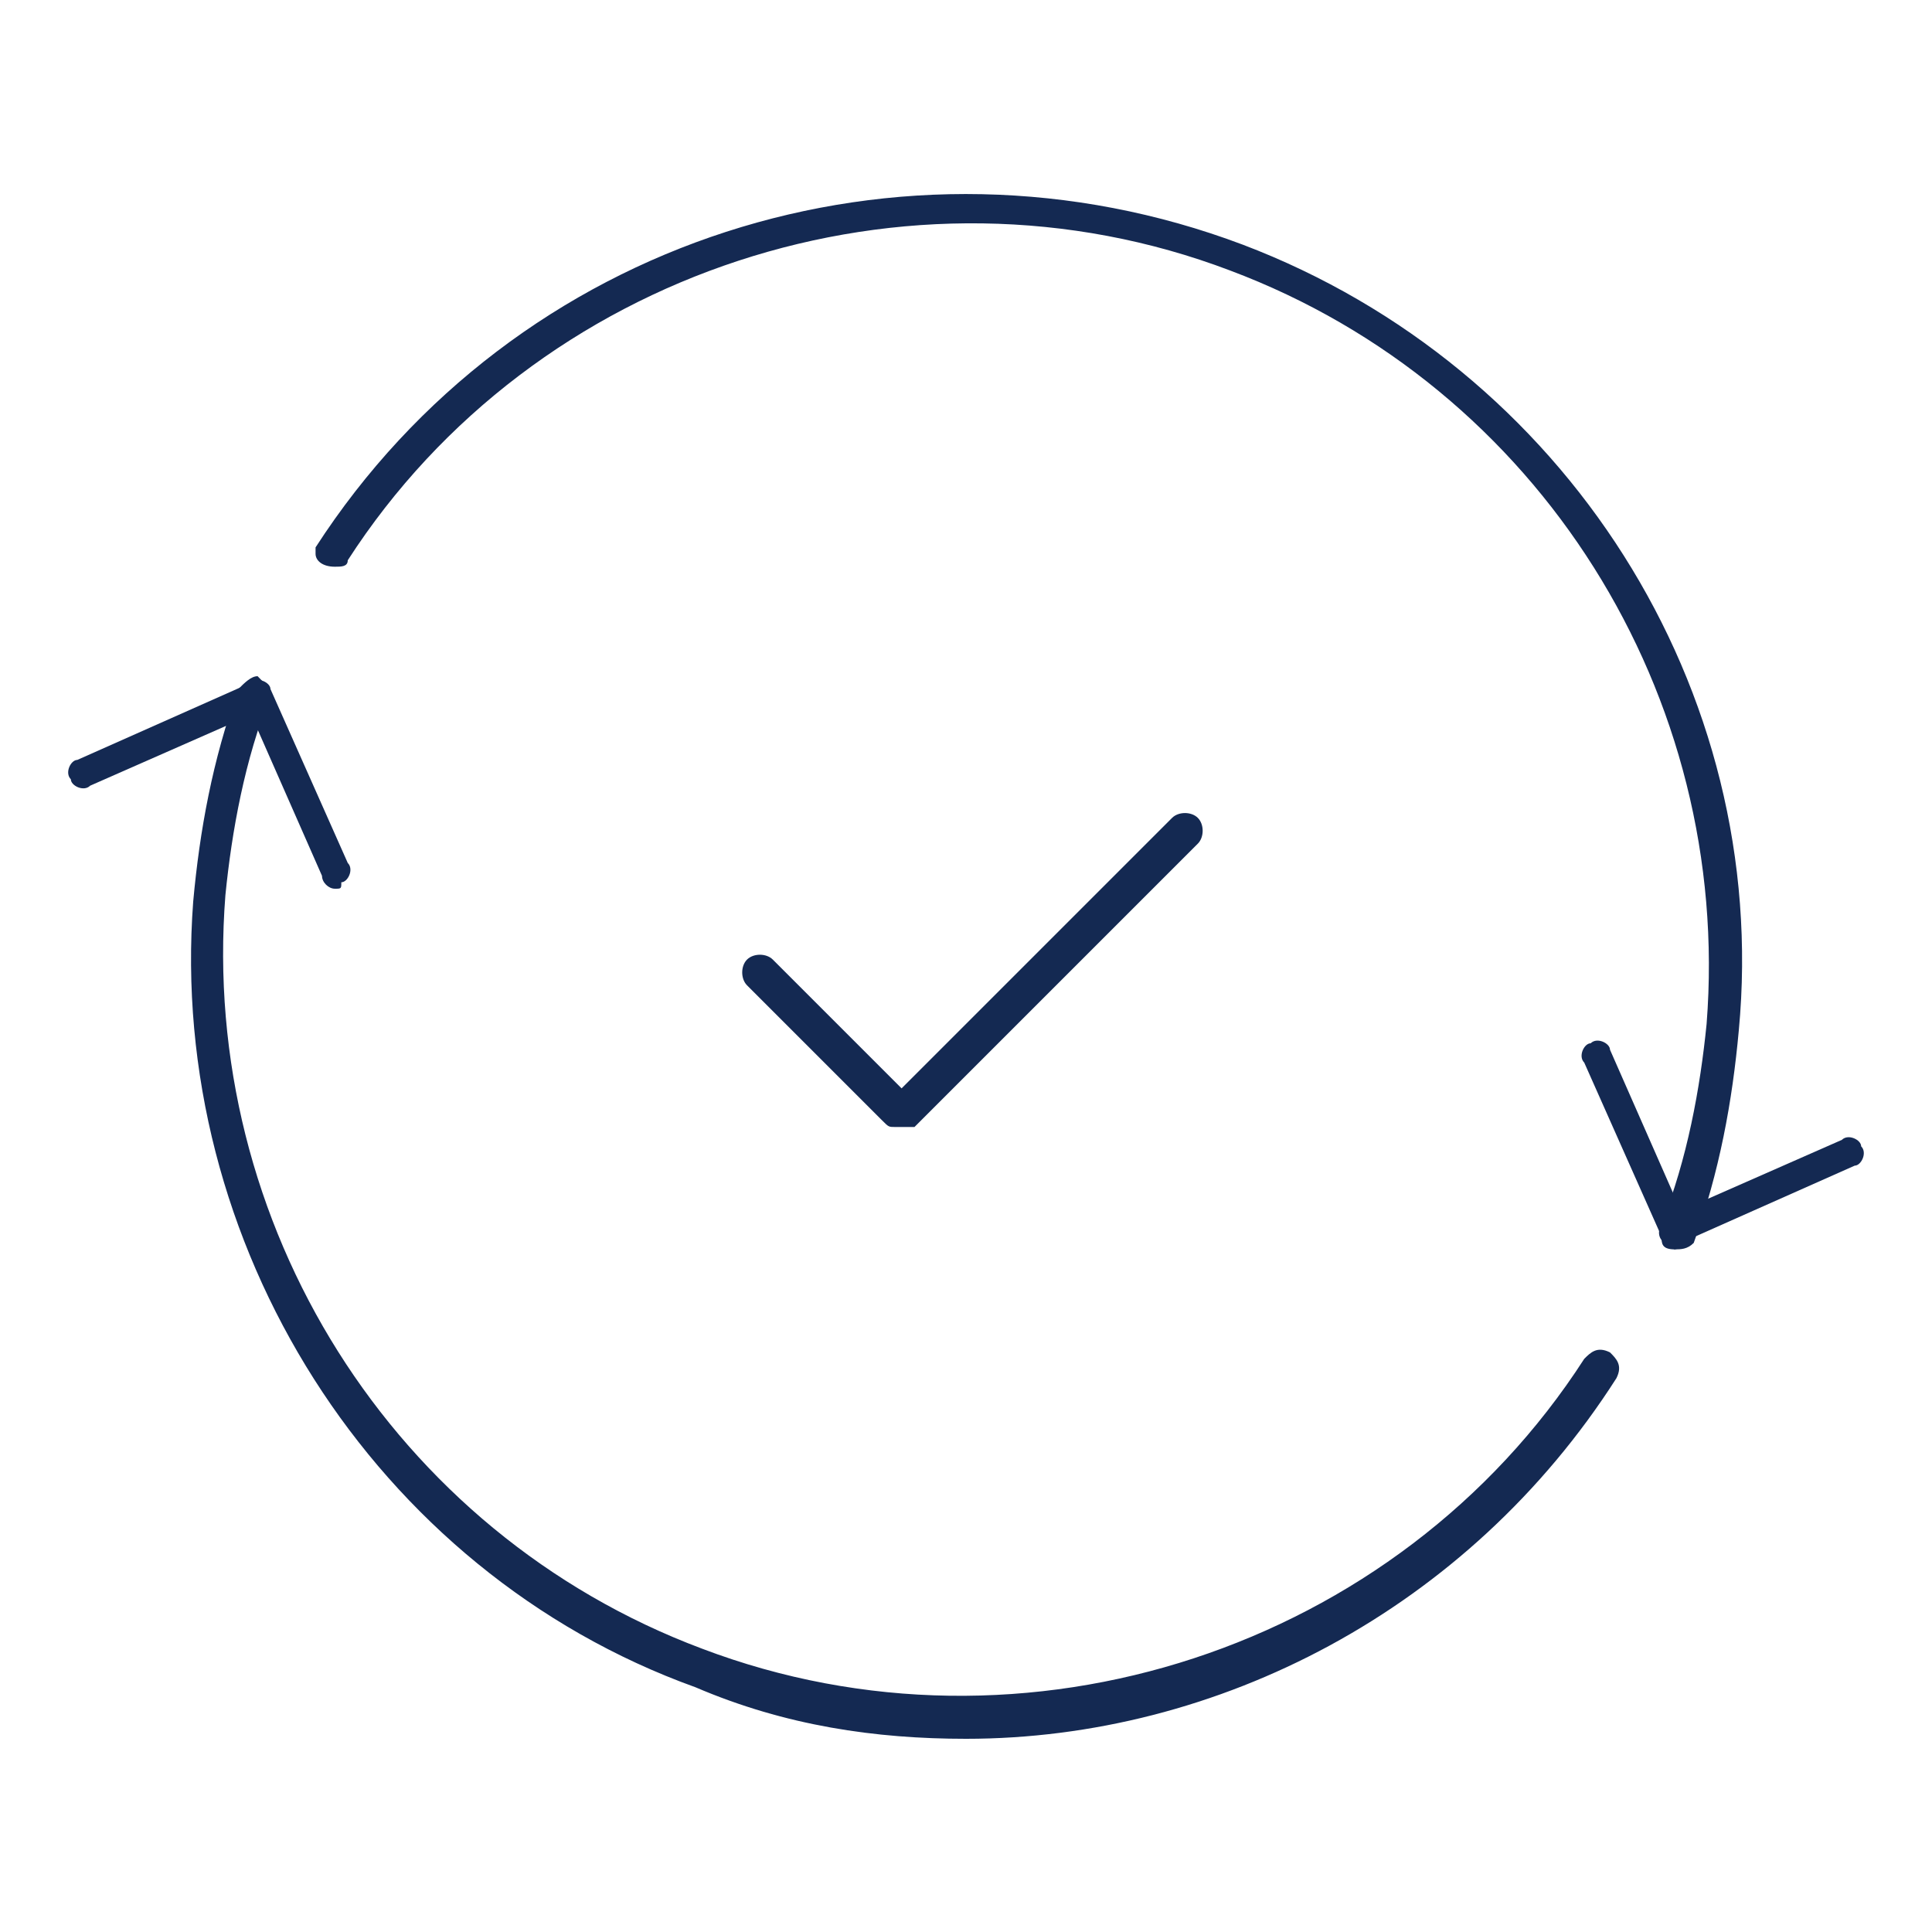 <?xml version="1.0" encoding="utf-8"?>
<!-- Generator: Adobe Illustrator 27.0.1, SVG Export Plug-In . SVG Version: 6.00 Build 0)  -->
<svg version="1.1" id="Layer_1" xmlns="http://www.w3.org/2000/svg" xmlns:xlink="http://www.w3.org/1999/xlink" x="0px" y="0px"
	 viewBox="0 0 30 30" style="enable-background:new 0 0 30 30;" xml:space="preserve">
<style type="text/css">
	.st0{fill:#142952;}
</style>
<g>
	<g>
		<g>
			<g>
				<path class="st0" d="M26,19.4C26,19.4,25.9,19.4,26,19.4c-0.2-0.1-0.3-0.2-0.2-0.4c0.4-1,0.6-2.1,0.7-3.1
					c0.4-5.1-2.6-9.9-7.4-11.7c-5-1.9-10.8,0-13.7,4.5c0,0.1-0.1,0.1-0.2,0.1C5,8.8,4.9,8.7,4.9,8.6v0c0-0.1,0-0.1,0-0.1
					C8,3.7,14,1.8,19.3,3.8c5,1.9,8.2,6.9,7.7,12.2c-0.1,1.1-0.3,2.2-0.7,3.3C26.2,19.4,26.1,19.4,26,19.4z"/>
			</g>
			<g>
				<path class="st0" d="M26,19.4C26,19.4,25.9,19.4,26,19.4c-0.2,0-0.2-0.1-0.2-0.2l-1.2-2.7c-0.1-0.1,0-0.3,0.1-0.3
					c0.1-0.1,0.3,0,0.3,0.1l1.1,2.5l2.5-1.1c0.1-0.1,0.3,0,0.3,0.1c0.1,0.1,0,0.3-0.1,0.3l-2.7,1.2C26.1,19.4,26,19.4,26,19.4z"/>
			</g>
		</g>
		<g>
			<g>
				<path class="st0" d="M15,27c-1.4,0-2.8-0.2-4.2-0.8C5.8,24.4,2.6,19.3,3,14c0.1-1.1,0.3-2.2,0.7-3.3c0.1-0.1,0.2-0.2,0.3-0.2
					c0.1,0.1,0.2,0.2,0.2,0.3c-0.4,1-0.6,2.1-0.7,3.1c-0.4,5.1,2.6,9.9,7.4,11.7c5,1.9,10.8,0,13.7-4.5c0.1-0.1,0.2-0.2,0.4-0.1
					c0.1,0.1,0.2,0.2,0.1,0.4C22.8,25,18.9,27,15,27z"/>
			</g>
			<g>
				<path class="st0" d="M5.2,13.8c-0.1,0-0.2-0.1-0.2-0.2l-1.1-2.5l-2.5,1.1c-0.1,0.1-0.3,0-0.3-0.1c-0.1-0.1,0-0.3,0.1-0.3
					l2.7-1.2c0.1-0.1,0.3,0,0.3,0.1l1.2,2.7c0.1,0.1,0,0.3-0.1,0.3C5.3,13.8,5.3,13.8,5.2,13.8z"/>
			</g>
		</g>
	</g>
	<g>
		<path class="st0" d="M13.9,17.5c-0.1,0-0.1,0-0.2-0.1l-2.1-2.1c-0.1-0.1-0.1-0.3,0-0.4c0.1-0.1,0.3-0.1,0.4,0l2,2l4.2-4.2
			c0.1-0.1,0.3-0.1,0.4,0c0.1,0.1,0.1,0.3,0,0.4l-4.4,4.4C14.1,17.5,14,17.5,13.9,17.5z"/>
	</g>
</g>
</svg>
